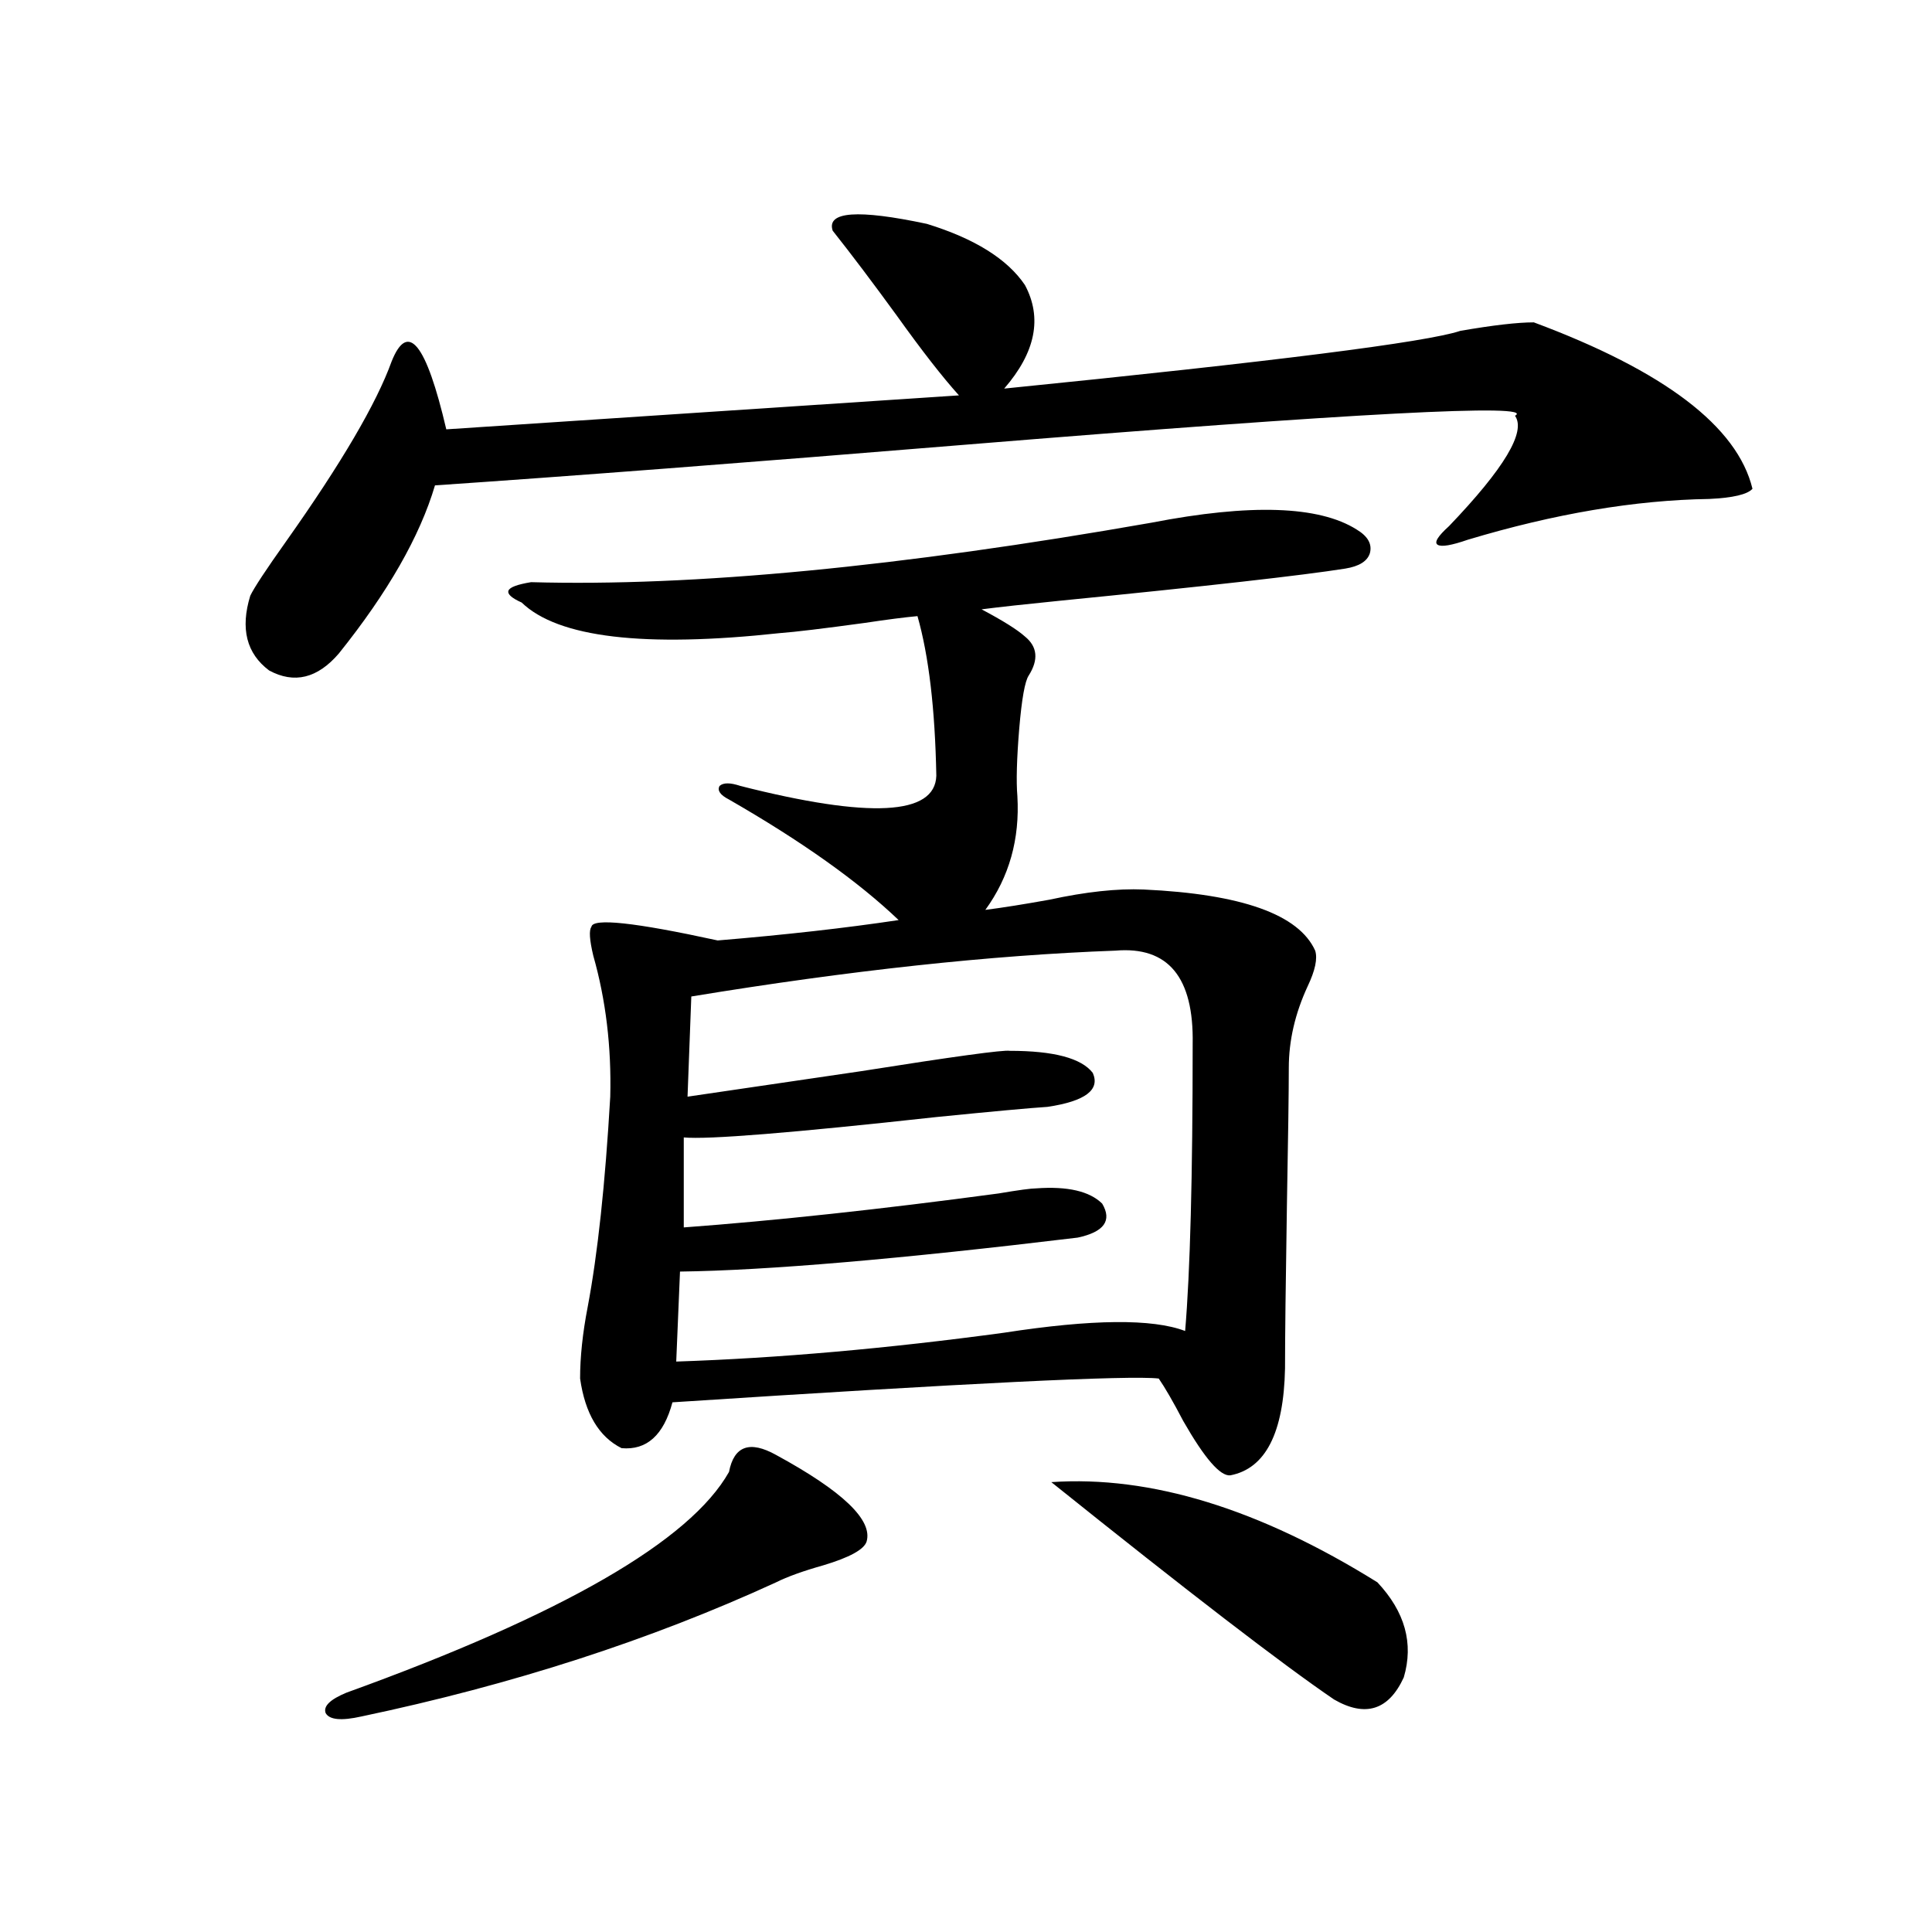 <?xml version="1.0" encoding="utf-8"?>
<!-- Generator: Adobe Illustrator 16.0.0, SVG Export Plug-In . SVG Version: 6.00 Build 0)  -->
<!DOCTYPE svg PUBLIC "-//W3C//DTD SVG 1.1//EN" "http://www.w3.org/Graphics/SVG/1.1/DTD/svg11.dtd">
<svg version="1.1" id="图层_1" xmlns="http://www.w3.org/2000/svg" xmlns:xlink="http://www.w3.org/1999/xlink" x="0px" y="0px"
	 width="1000px" height="1000px" viewBox="0 0 1000 1000" enable-background="new 0 0 1000 1000" xml:space="preserve">
<path d="M430.989,119.395c-3.262-9.956,13.003-11.124,48.779-3.516c24.71,7.622,41.615,18.169,50.73,31.641
	c9.101,17.001,5.519,34.868-10.731,53.613c139.829-14.063,218.531-24.019,236.092-29.883c16.905-2.925,29.588-4.395,38.048-4.395
	c67.636,25.2,105.363,53.915,113.168,86.133c-2.606,2.938-10.091,4.696-22.438,5.273c-38.383,0.591-79.998,7.622-124.875,21.094
	c-8.46,2.938-13.658,3.817-15.609,2.637c-1.951-1.167,0-4.395,5.854-9.668c28.612-29.883,39.999-48.917,34.146-57.129
	c11.707-6.44-82.925-1.456-283.896,14.941c-114.479,9.38-206.184,16.411-275.115,21.094c-7.805,26.367-24.39,55.371-49.755,87.012
	c-11.066,12.896-23.094,15.82-36.097,8.789c-11.707-8.789-14.969-21.671-9.756-38.672c1.951-4.093,8.125-13.472,18.536-28.125
	c28.612-40.43,46.828-71.479,54.633-93.164c8.445-21.094,17.881-9.366,28.292,35.156l265.359-17.578
	c-8.46-9.366-19.191-23.14-32.194-41.309C451.797,146.353,440.745,131.699,430.989,119.395z M401.722,753.086
	c34.466,18.759,50.075,33.7,46.828,44.824c-1.311,4.106-8.78,8.212-22.438,12.305c-10.411,2.938-18.536,5.864-24.39,8.789
	c-65.044,29.883-136.582,53.022-214.629,69.434c-10.411,2.335-16.585,1.758-18.536-1.758c-1.311-3.516,2.271-7.031,10.731-10.547
	c111.857-40.43,177.877-78.511,198.044-114.258C379.924,748.403,388.063,745.478,401.722,753.086z M595.863,270.566
	c51.371-9.956,86.827-8.789,106.339,3.516c5.854,3.516,8.125,7.622,6.829,12.305c-1.311,4.106-5.533,6.743-12.683,7.91
	c-22.118,3.516-71.553,9.091-148.289,16.699c-17.561,1.758-30.898,3.228-39.999,4.395c11.052,5.864,18.536,10.547,22.438,14.063
	c6.494,5.273,7.149,12.017,1.951,20.215c-1.951,2.938-3.582,12.017-4.878,27.246c-1.311,15.82-1.631,27.548-0.976,35.156
	c1.296,22.274-4.237,41.899-16.585,58.887c9.101-1.167,20.152-2.925,33.17-5.273c18.856-4.093,35.121-5.851,48.779-5.273
	c50.73,2.349,80.318,12.896,88.778,31.641c1.296,4.106,0,10.259-3.902,18.457c-6.509,14.063-9.756,28.125-9.756,42.188
	c0,12.305-0.335,36.035-0.976,71.191c-0.655,40.43-0.976,68.555-0.976,84.375c-0.655,33.398-10.091,51.855-28.292,55.371
	c-5.213,0.591-13.338-8.789-24.39-28.125c-5.213-9.956-9.436-17.276-12.683-21.973c-14.969-1.758-98.869,2.349-251.701,12.305
	c-4.558,17.001-13.338,24.911-26.341,23.73c-11.707-5.851-18.871-17.866-21.463-36.035c0-11.124,1.296-23.429,3.902-36.914
	c5.198-27.534,9.101-63.858,11.707-108.984c0.641-25.776-2.286-50.098-8.78-72.949c-1.951-8.198-2.286-13.184-0.976-14.941
	c0.641-4.683,22.438-2.335,65.364,7.031c35.121-2.925,66.34-6.44,93.656-10.547c-20.822-19.913-50.09-40.718-87.803-62.402
	c-4.558-2.335-6.188-4.683-4.878-7.031c1.951-1.758,5.519-1.758,10.731,0c66.98,17.001,100.806,15.243,101.461-5.273
	c-0.655-34.565-3.902-62.101-9.756-82.617c-6.509,0.591-15.609,1.758-27.316,3.516c-21.463,2.938-36.097,4.696-43.901,5.273
	c-70.242,7.622-114.799,2.349-133.655-15.82c-5.213-2.335-7.484-4.395-6.829-6.152c0.641-1.758,4.543-3.214,11.707-4.395
	C358.796,303.677,465.775,293.418,595.863,270.566z M577.327,492.051c-64.389,2.349-137.558,10.259-219.507,23.73l-1.951,51.855
	c24.055-3.516,53.978-7.91,89.754-13.184c48.124-7.608,73.81-11.124,77.071-10.547c22.759,0,37.072,3.817,42.926,11.426
	c3.902,8.789-3.902,14.653-23.414,17.578c-9.115,0.591-28.292,2.349-57.56,5.273c-74.8,8.212-118.381,11.728-130.729,10.547v46.582
	c47.469-3.516,101.781-9.366,162.923-17.578c10.396-1.758,16.905-2.637,19.512-2.637c16.25-1.167,27.637,1.47,34.146,7.91
	c5.198,8.789,0.976,14.653-12.683,17.578c-92.36,11.138-160.972,17.001-205.849,17.578l-1.951,46.582
	c52.682-1.758,109.266-6.729,169.752-14.941c45.518-7.031,76.736-7.319,93.656-0.879c2.592-30.46,3.902-79.98,3.902-148.535
	C617.967,505.825,604.644,489.716,577.327,492.051z M544.157,767.148c51.371-3.516,107.635,13.774,168.776,51.855
	c14.299,15.229,18.856,31.641,13.658,49.219c-7.805,16.987-19.847,20.792-36.097,11.426
	C663.819,861.479,615.04,823.976,544.157,767.148z"/>
</svg>
